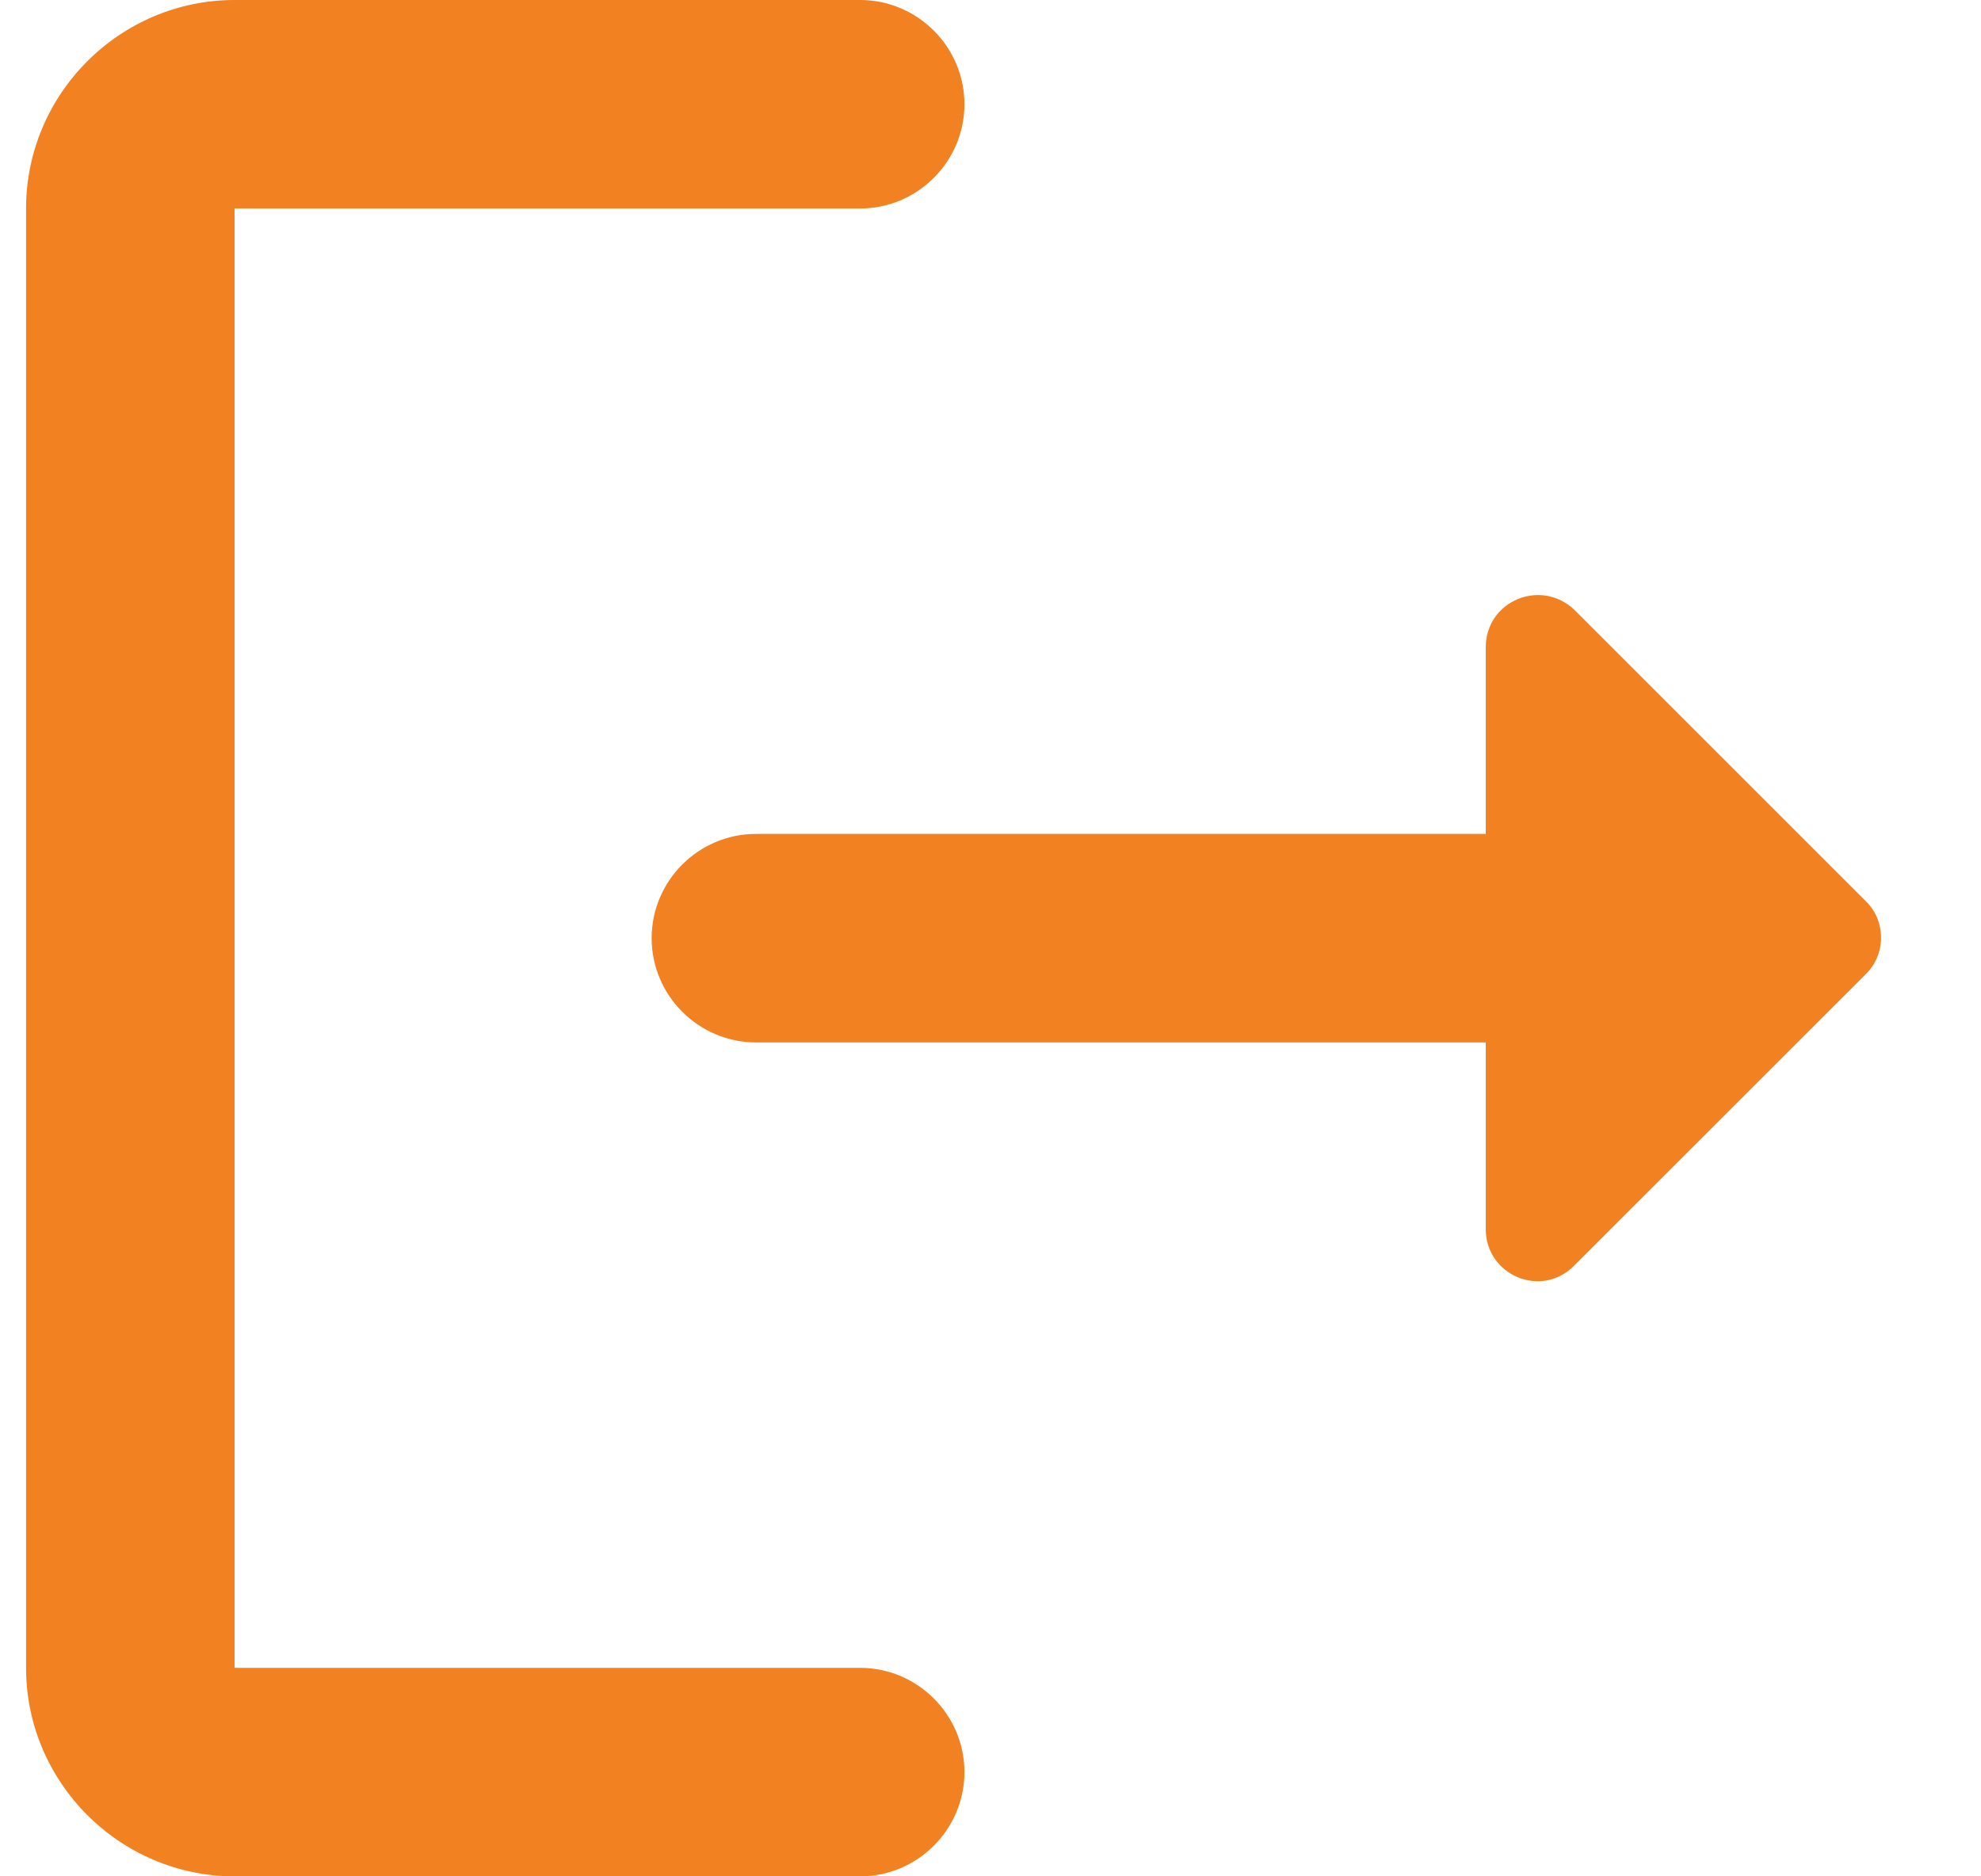 <svg width="19" height="18" viewBox="0 0 19 18" fill="none" xmlns="http://www.w3.org/2000/svg">
<path d="M2.25 2H8.25C8.8 2 9.25 1.55 9.25 1C9.25 0.45 8.8 0 8.25 0H2.25C1.15 0 0.25 0.9 0.25 2V16C0.25 17.1 1.15 18 2.25 18H8.25C8.8 18 9.25 17.55 9.25 17C9.25 16.45 8.8 16 8.25 16H2.25V2Z" fill="#F18121"/>
<path d="M17.9 8.65L15.11 5.86C14.79 5.54 14.25 5.76 14.25 6.21V8H7.25C6.7 8 6.25 8.45 6.25 9C6.25 9.55 6.7 10 7.25 10H14.25V11.79C14.25 12.239 14.79 12.46 15.1 12.139L17.89 9.35C18.09 9.16 18.09 8.84 17.9 8.65Z" fill="#F18121"/>
</svg>
